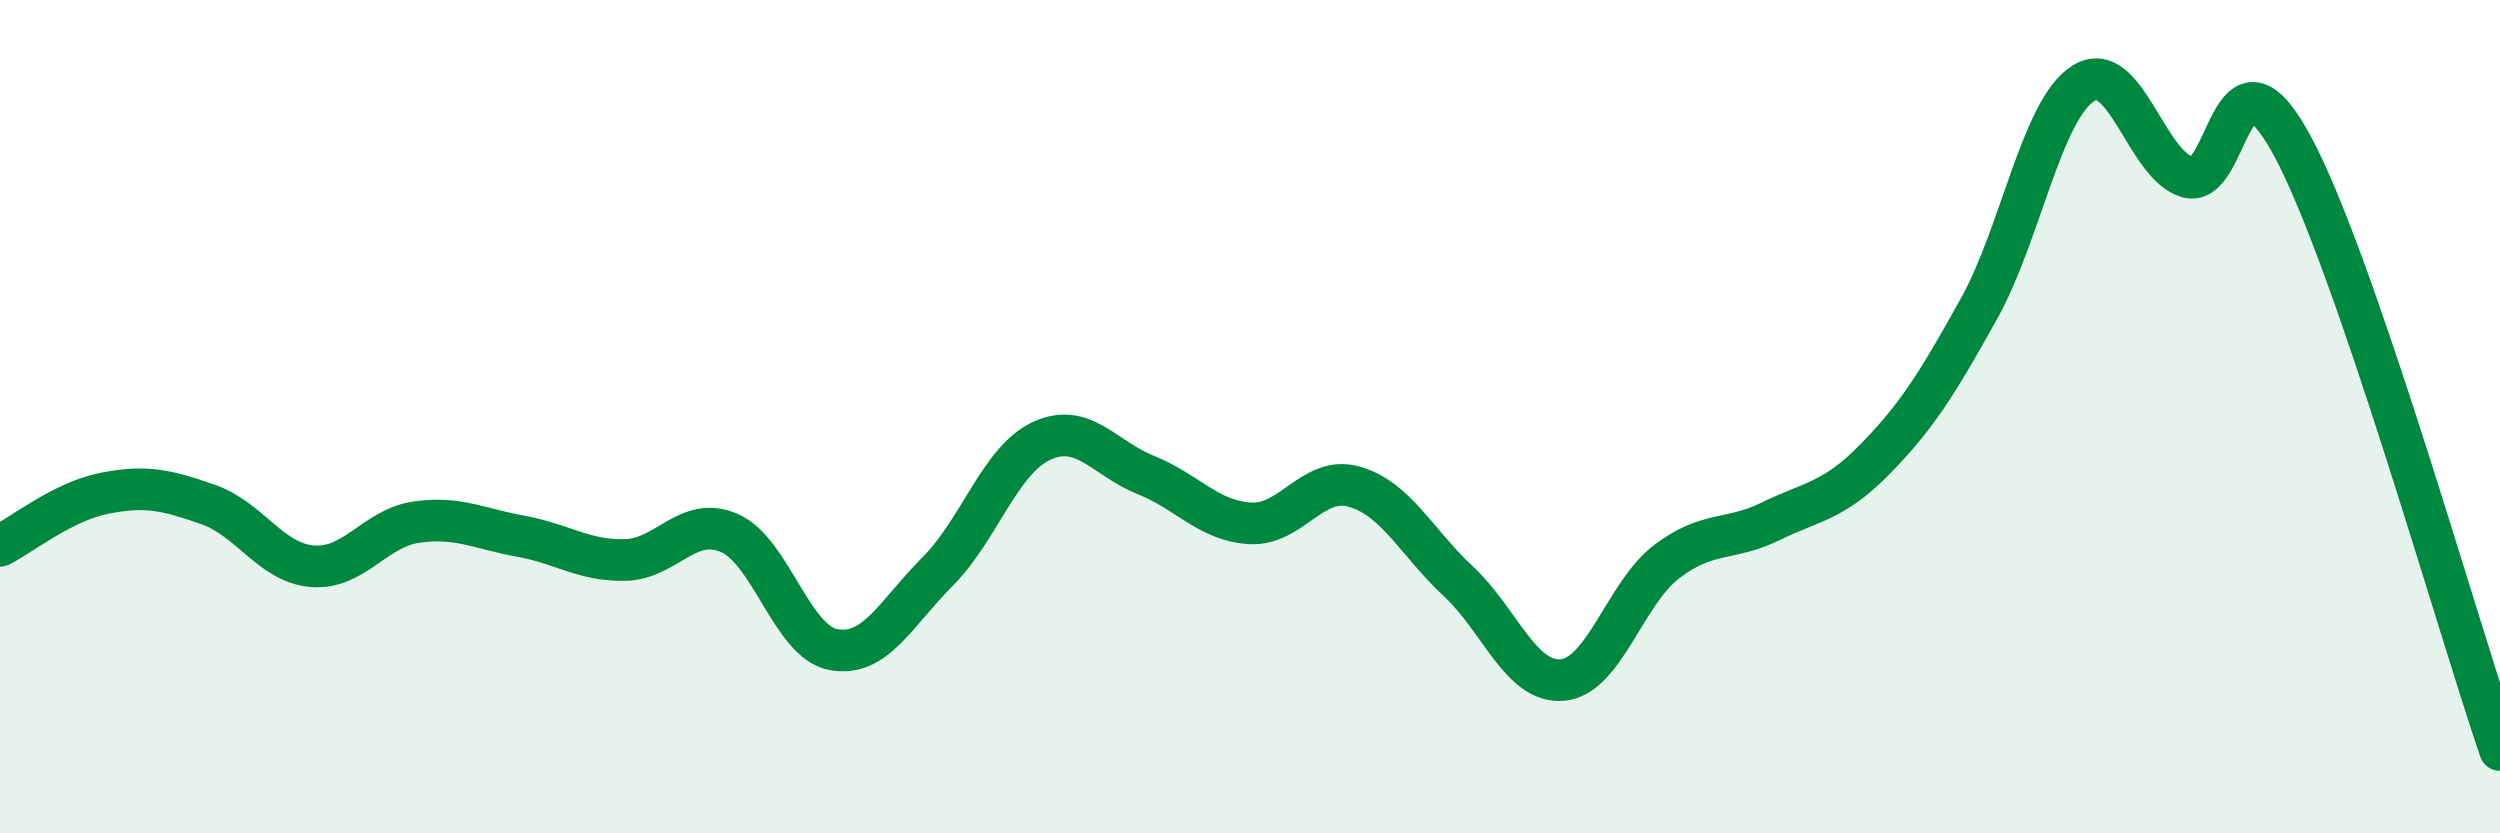 
    <svg width="60" height="20" viewBox="0 0 60 20" xmlns="http://www.w3.org/2000/svg">
      <path
        d="M 0,13.1 C 0.5,12.85 1.5,12.04 2.5,11.84 C 3.5,11.64 4,11.76 5,12.11 C 6,12.46 6.5,13.51 7.5,13.59 C 8.5,13.67 9,12.67 10,12.53 C 11,12.39 11.5,12.69 12.5,12.87 C 13.5,13.05 14,13.46 15,13.44 C 16,13.42 16.5,12.36 17.5,12.79 C 18.5,13.22 19,15.4 20,15.59 C 21,15.78 21.5,14.72 22.5,13.72 C 23.5,12.72 24,11.04 25,10.58 C 26,10.12 26.5,11 27.5,11.4 C 28.5,11.8 29,12.5 30,12.56 C 31,12.62 31.5,11.4 32.5,11.68 C 33.5,11.96 34,13.02 35,13.95 C 36,14.88 36.5,16.41 37.5,16.32 C 38.5,16.23 39,14.24 40,13.48 C 41,12.72 41.5,13 42.5,12.51 C 43.5,12.02 44,12.04 45,11.02 C 46,10 46.5,9.2 47.5,7.4 C 48.5,5.6 49,2.63 50,2 C 51,1.37 51.5,3.96 52.5,4.25 C 53.5,4.54 53.5,0.72 55,3.47 C 56.5,6.22 59,15.09 60,18L60 20L0 20Z"
        fill="#008740"
        opacity="0.1"
        stroke-linecap="round"
        stroke-linejoin="round"
      />
      <path
        d="M 0,13.1 C 0.5,12.85 1.5,12.04 2.5,11.84 C 3.5,11.64 4,11.76 5,12.11 C 6,12.46 6.5,13.51 7.5,13.59 C 8.5,13.67 9,12.67 10,12.53 C 11,12.39 11.5,12.69 12.5,12.87 C 13.5,13.05 14,13.46 15,13.44 C 16,13.42 16.5,12.36 17.5,12.79 C 18.5,13.22 19,15.4 20,15.59 C 21,15.78 21.5,14.72 22.5,13.72 C 23.5,12.72 24,11.04 25,10.58 C 26,10.12 26.5,11 27.5,11.4 C 28.5,11.8 29,12.5 30,12.56 C 31,12.62 31.5,11.4 32.5,11.68 C 33.5,11.96 34,13.02 35,13.95 C 36,14.88 36.5,16.41 37.5,16.32 C 38.5,16.23 39,14.24 40,13.48 C 41,12.72 41.5,13 42.5,12.51 C 43.5,12.02 44,12.04 45,11.02 C 46,10 46.5,9.2 47.5,7.4 C 48.5,5.6 49,2.63 50,2 C 51,1.37 51.5,3.96 52.5,4.25 C 53.5,4.54 53.5,0.72 55,3.47 C 56.5,6.22 59,15.09 60,18"
        stroke="#008740"
        stroke-width="1"
        fill="none"
        stroke-linecap="round"
        stroke-linejoin="round"
      />
    </svg>
  